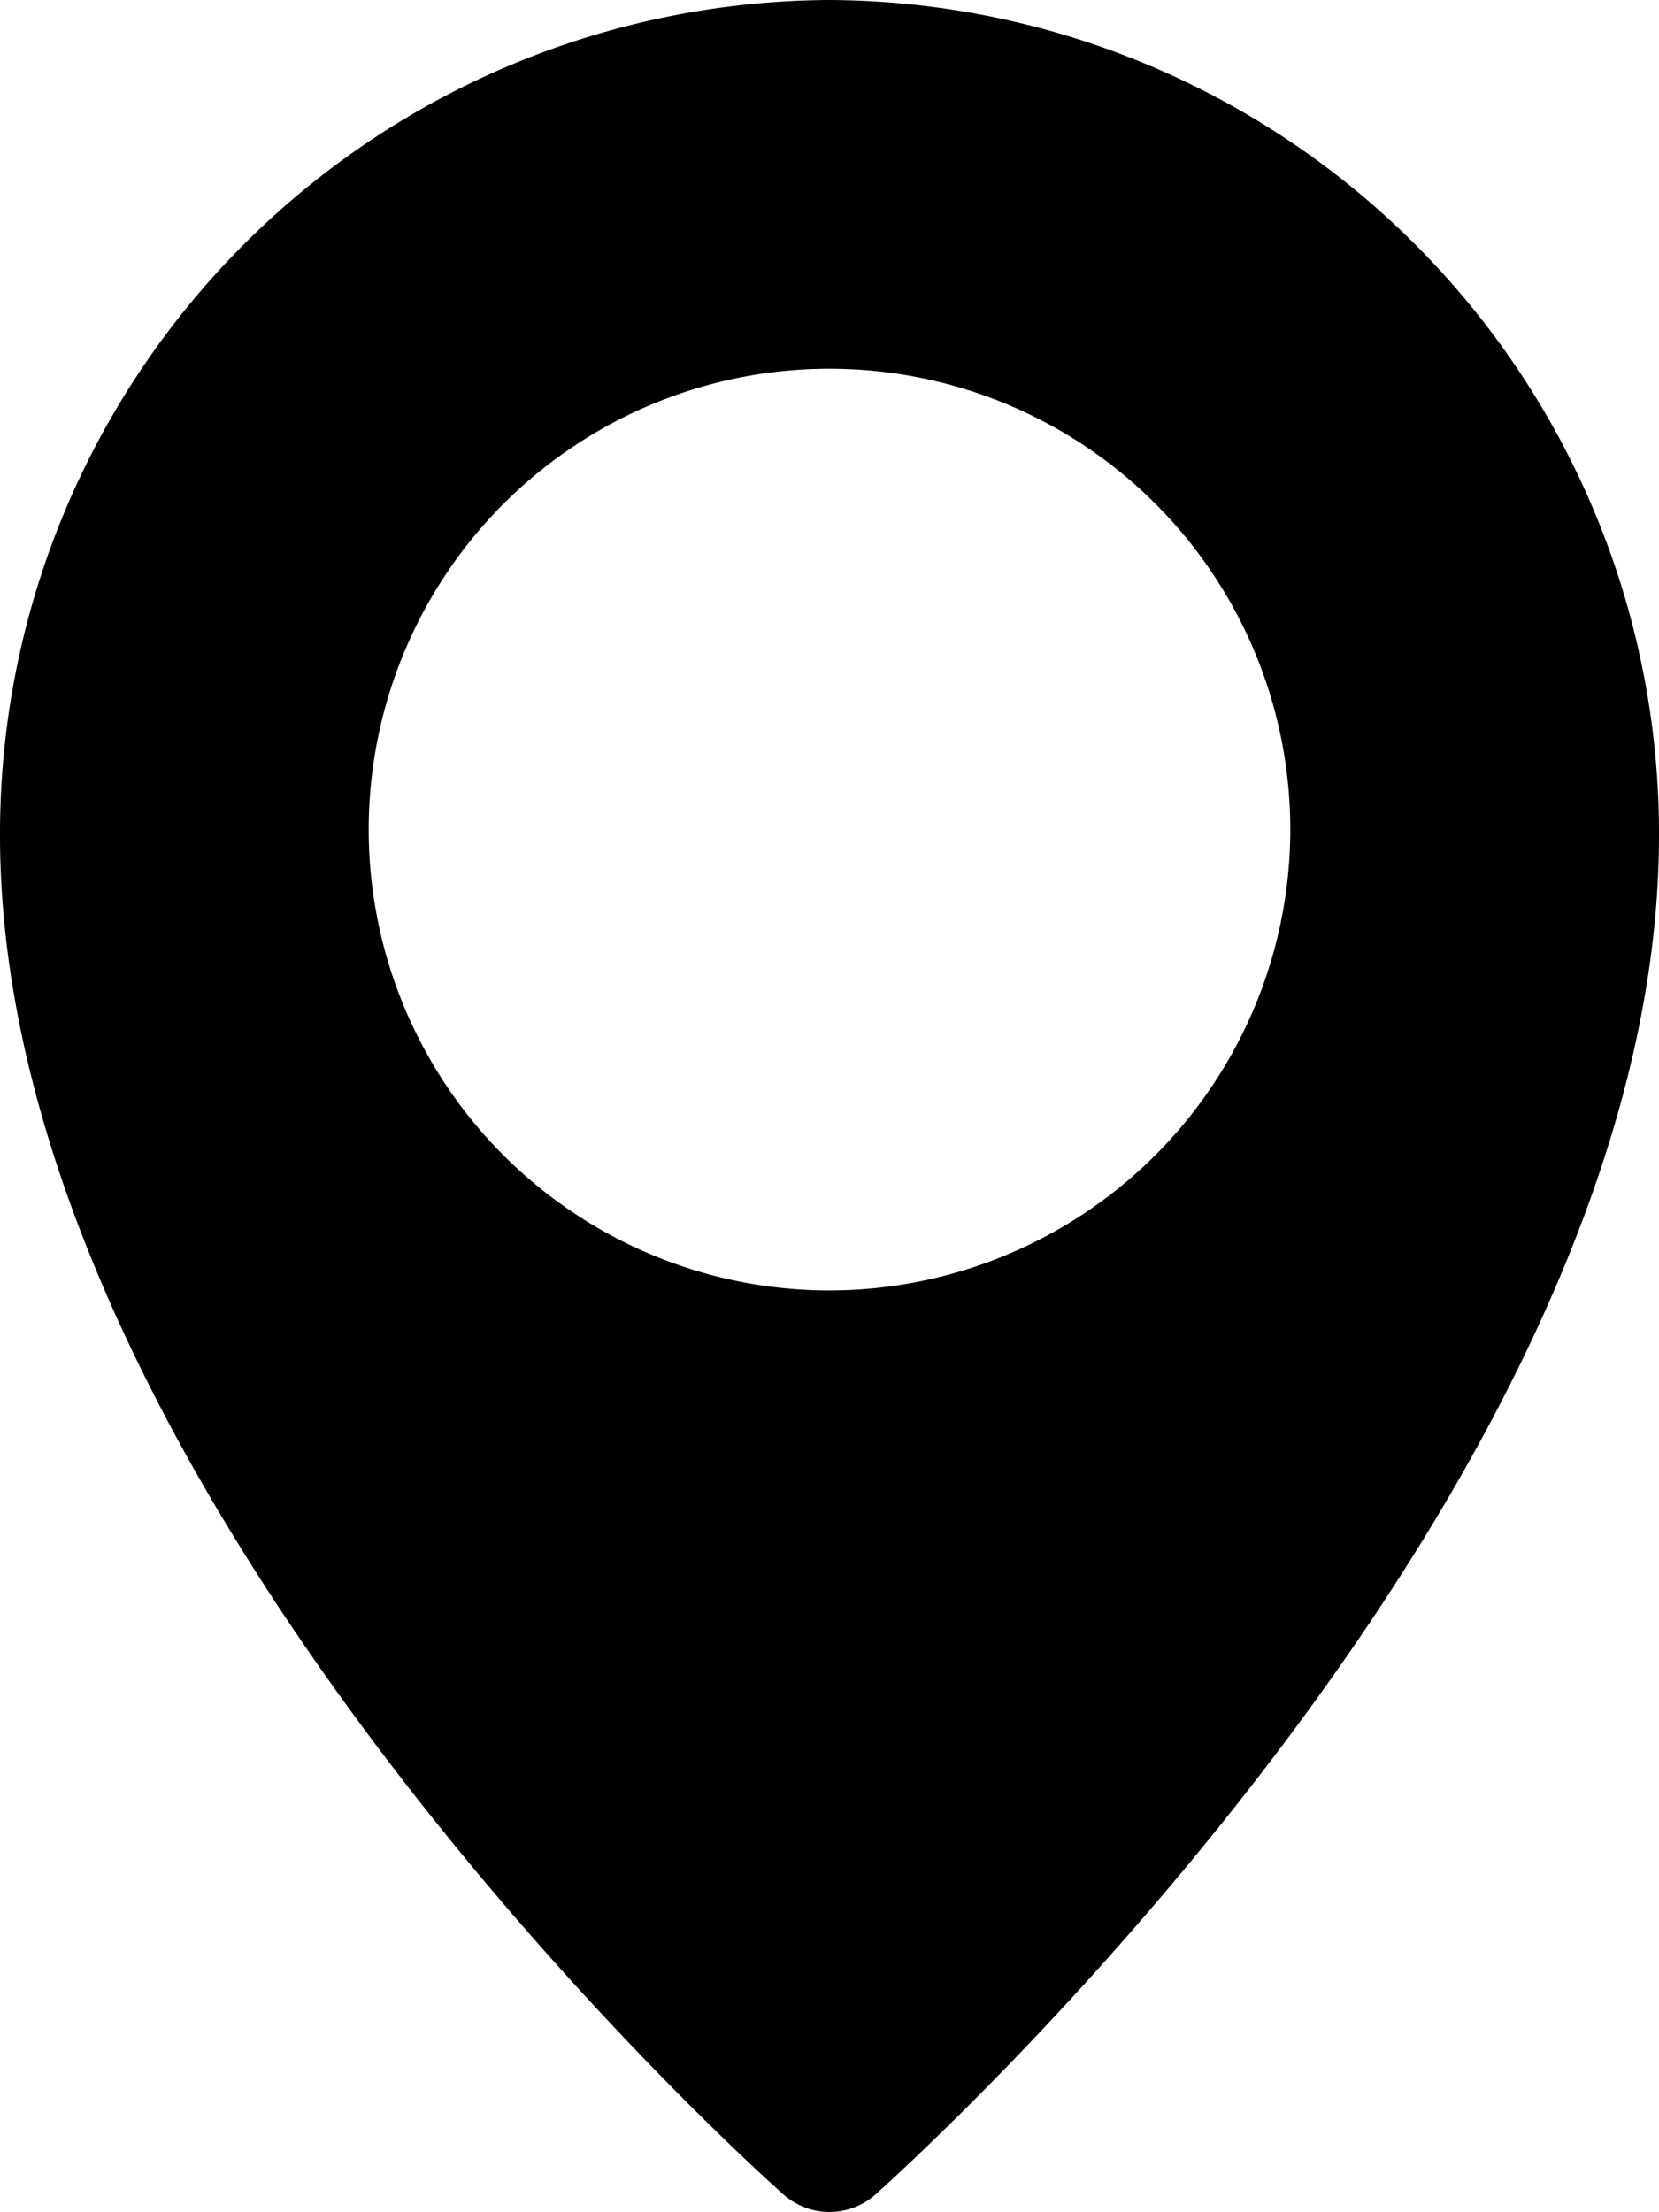 <svg xmlns="http://www.w3.org/2000/svg" width="21" height="28" viewBox="0 0 21 28"><path d="M957.5,418A10.55,10.55,0,0,0,947,428.576c0,8.287,9.513,16.843,9.918,17.2a.877.877,0,0,0,1.164,0c.4-.361,9.918-8.917,9.918-17.2A10.55,10.55,0,0,0,957.5,418Zm0,16.333a5.833,5.833,0,1,1,5.833-5.833,5.84,5.84,0,0,1-5.833,5.833Zm0,0" transform="translate(-947 -418)"/></svg>